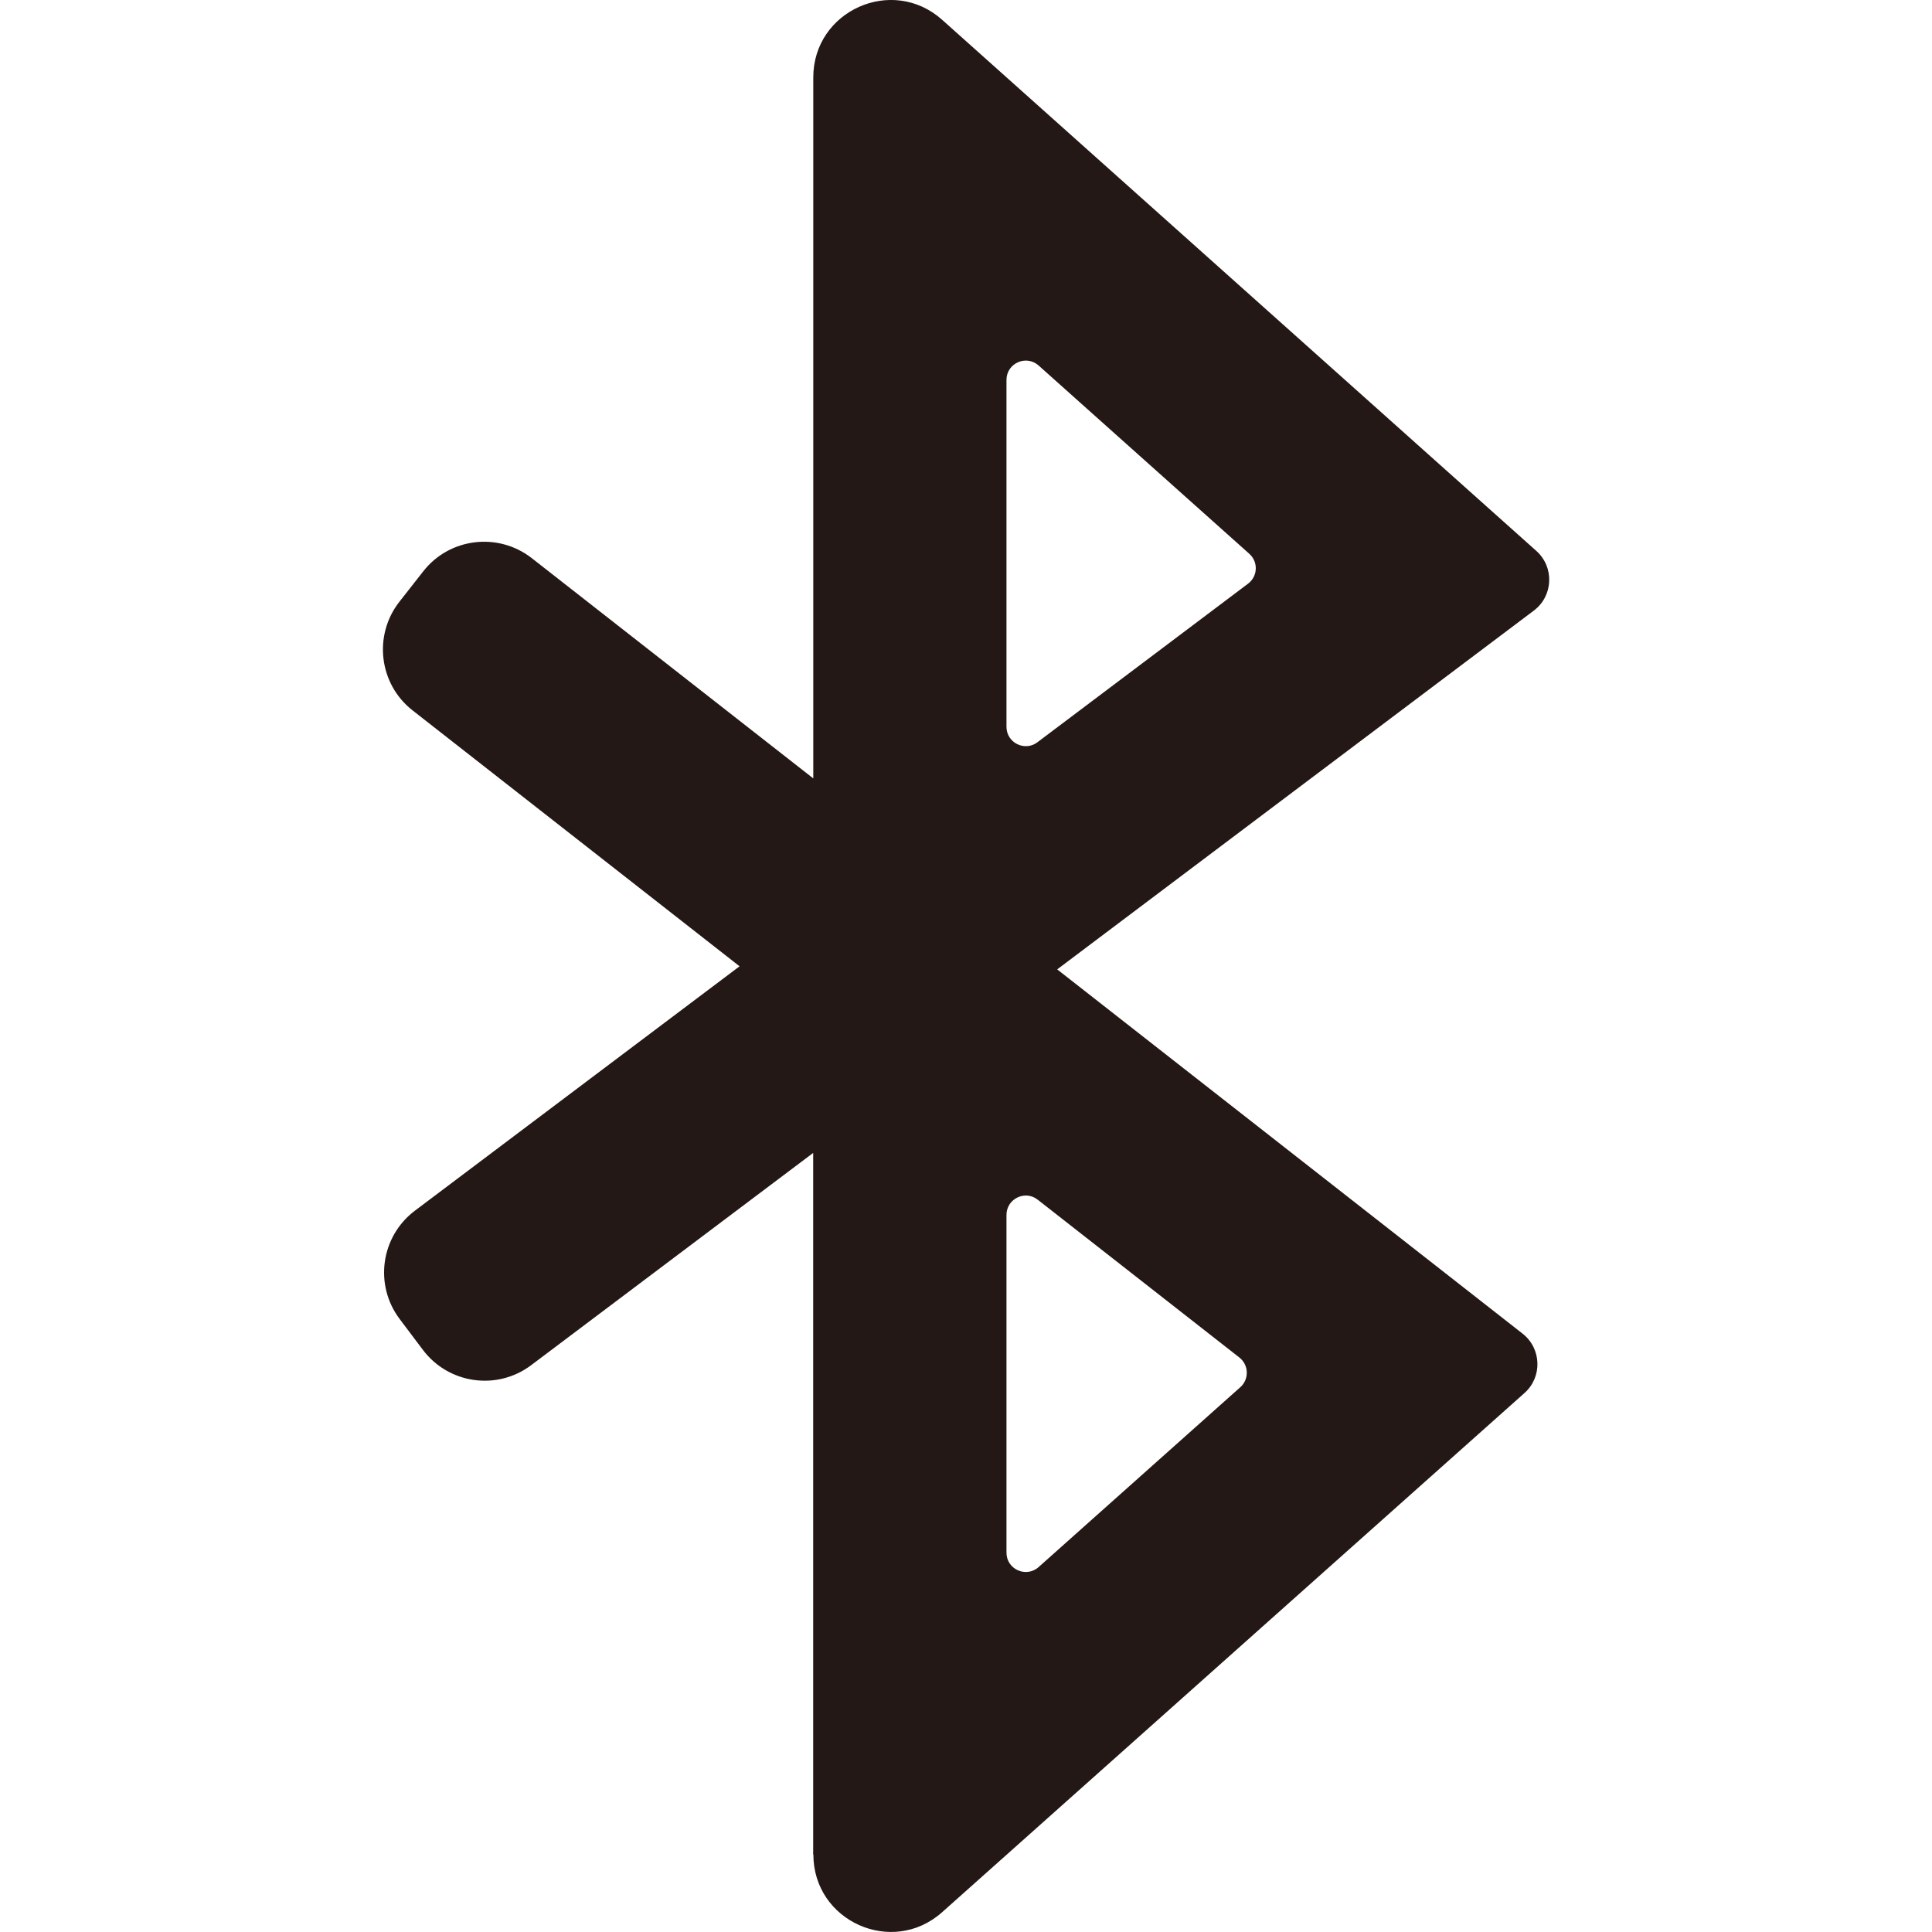 <?xml version="1.0" encoding="UTF-8"?>
<svg id="_レイヤー_2" data-name="レイヤー_2" xmlns="http://www.w3.org/2000/svg" version="1.1" viewBox="0 0 20 20">
  <!-- Generator: Adobe Illustrator 29.3.1, SVG Export Plug-In . SVG Version: 2.1.0 Build 151)  -->
  <path d="M8.418,19.198v-7.263l-2.919,2.197c-.353.266-.855.195-1.121-.158l-.241-.32c-.266-.353-.195-.855.158-1.121l3.361-2.53-3.385-2.649c-.348-.272-.409-.776-.137-1.124l.247-.315c.272-.348.775-.409,1.124-.137l2.914,2.28V.802c0-.692.818-1.058,1.334-.597l6.151,5.498c.188.168.176.466-.026.618l-4.934,3.714,4.818,3.771c.196.154.206.448.02.614l-6.029,5.375c-.516.46-1.333.094-1.333-.597ZM10.419,12.577v3.496c0,.173.204.264.333.149l2.088-1.862c.093-.083.088-.23-.01-.307l-2.088-1.634c-.131-.103-.323-.009-.323.158ZM10.419,3.933v3.591c0,.165.189.259.32.16l2.181-1.642c.101-.076.107-.225.013-.309l-2.181-1.949c-.129-.115-.333-.024-.333.149Z" fill="#231815"/>
</svg>